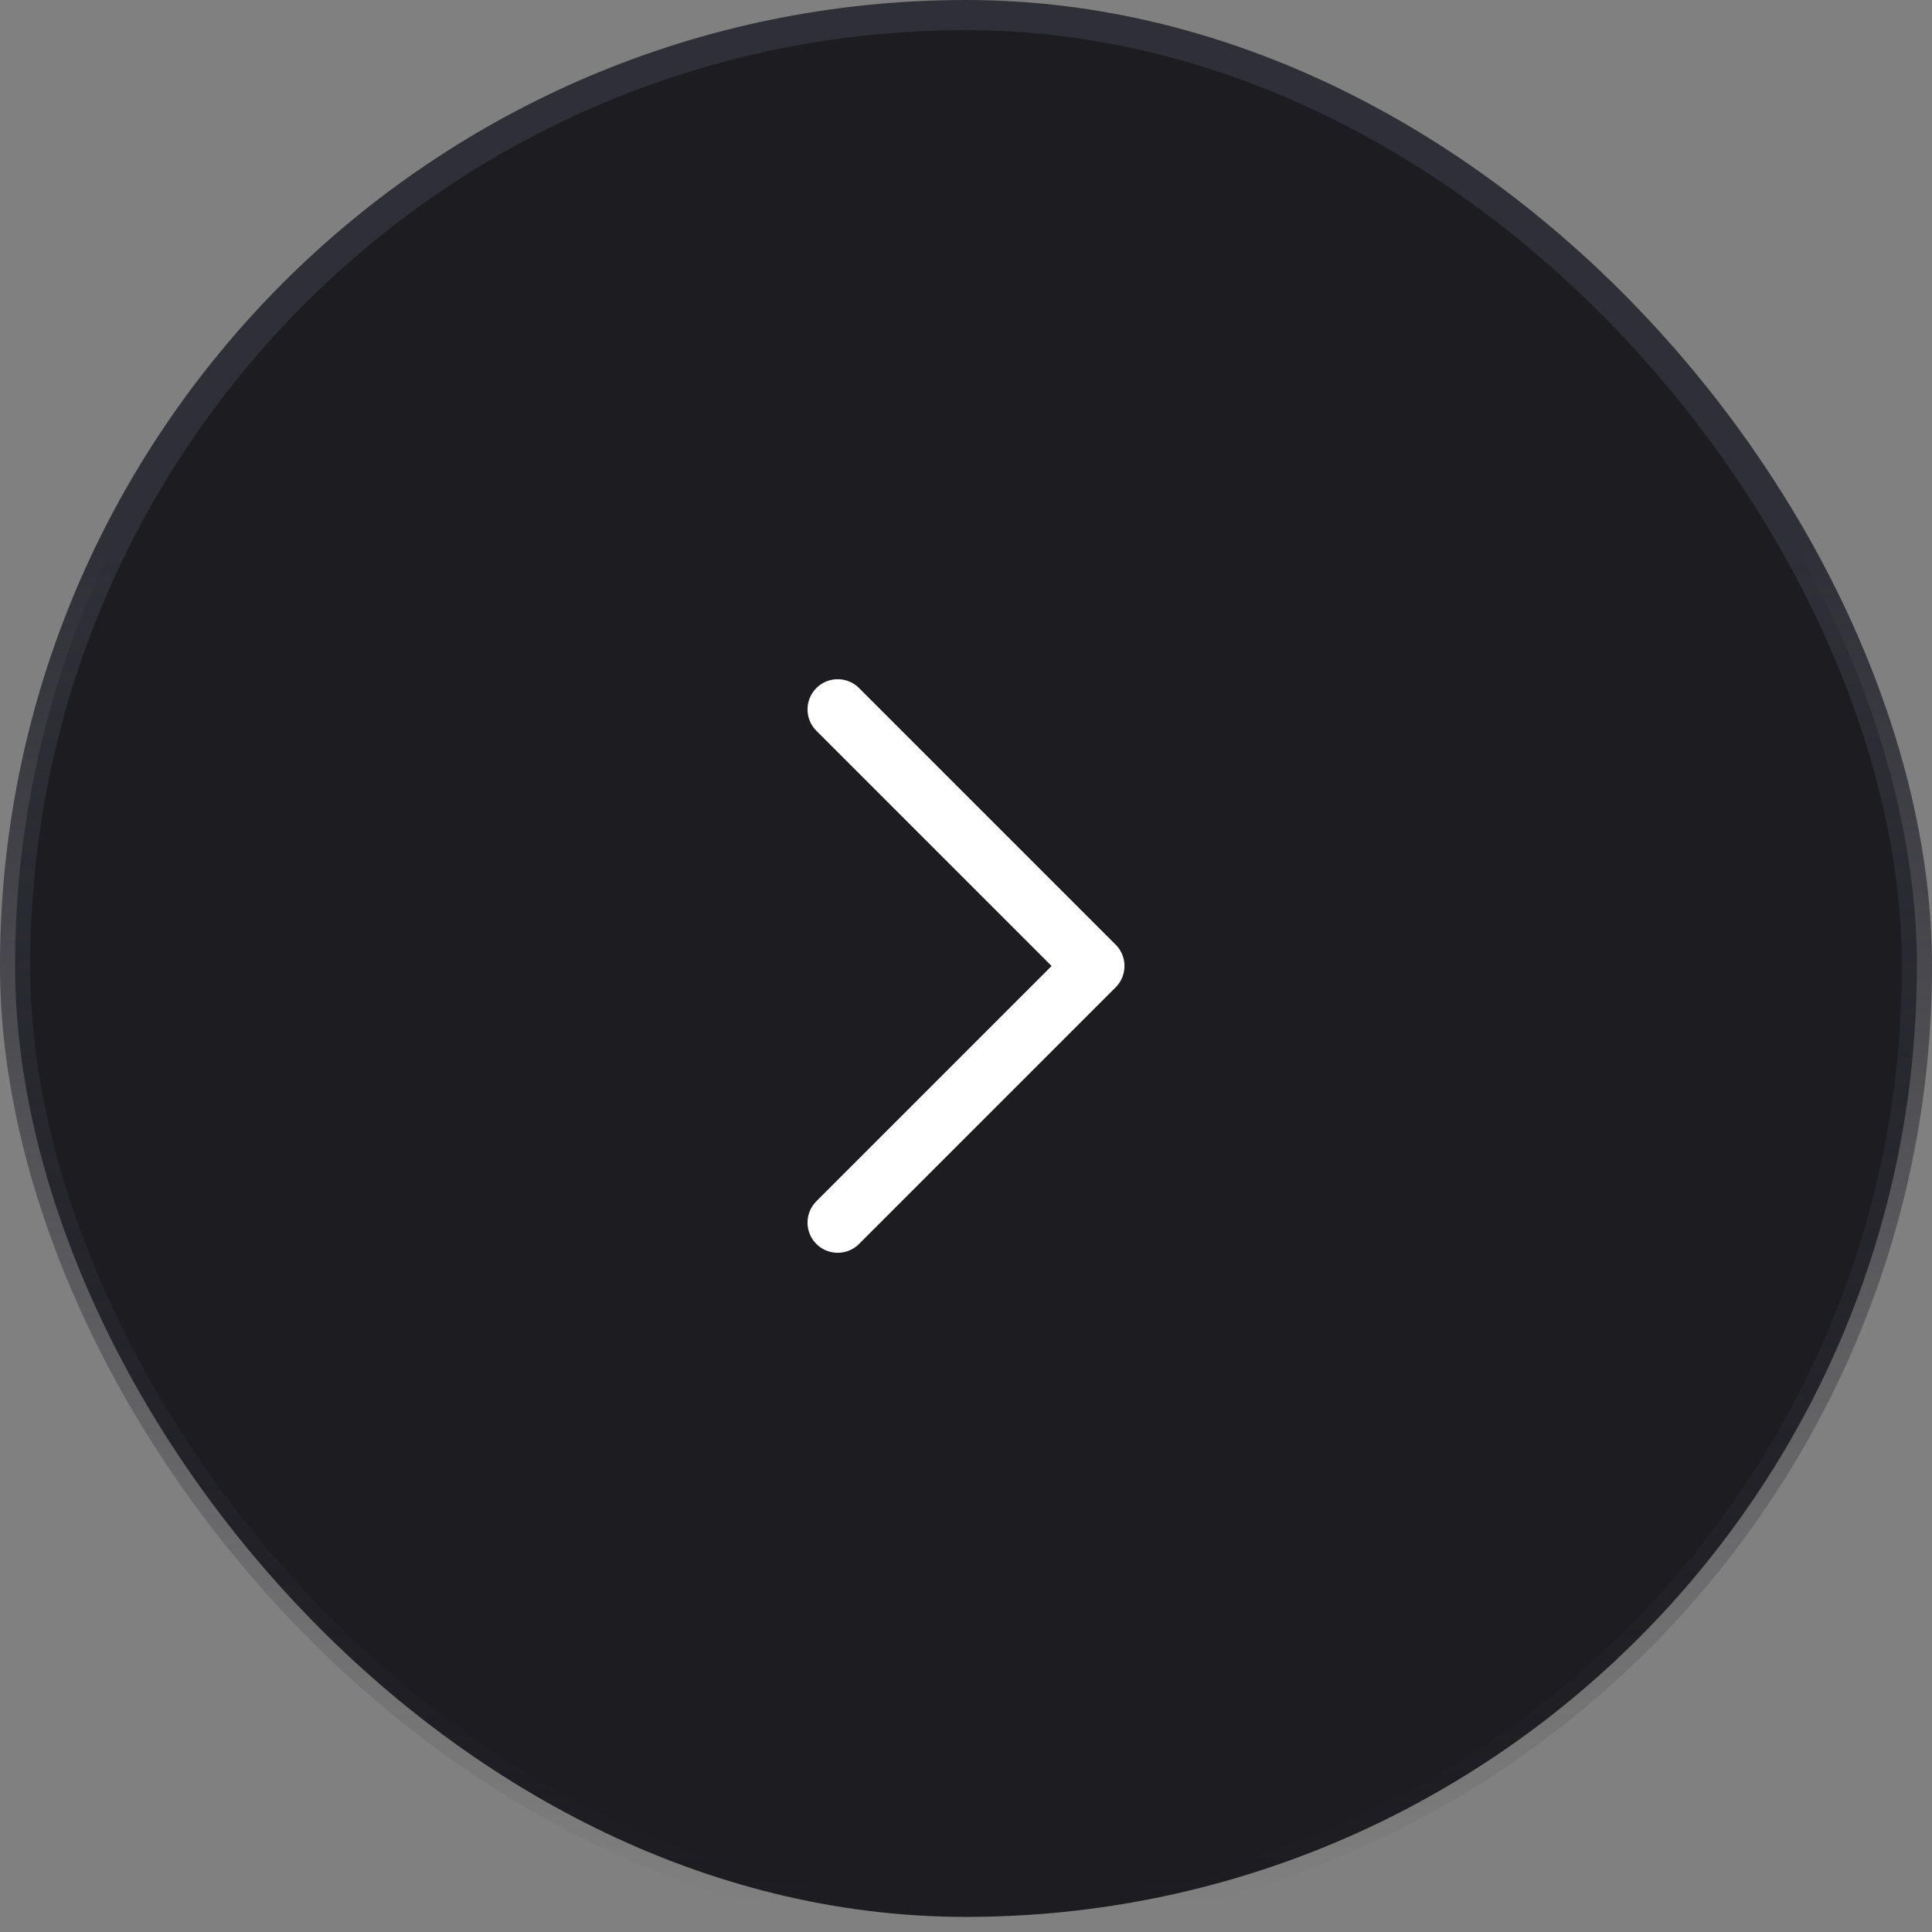 <svg width="64" height="64" viewBox="0 0 64 64" fill="none" xmlns="http://www.w3.org/2000/svg">
<rect x="0" y="0" width="64" height="64" fill="#808080" stroke="none"/>
<rect x="0.5" y="0.5" width="63" height="63" rx="31.5" fill="#1C1C21"/>
<rect x="0.5" y="0.5" width="63" height="63" rx="31.5" stroke="url(#paint0_linear_48_521)"/>
<path d="M27.75 23.5L36.25 32L27.75 40.5" stroke="white" stroke-width="2" stroke-linecap="round" stroke-linejoin="round"/>
<defs>
<linearGradient id="paint0_linear_48_521" x1="32" y1="1" x2="32" y2="63" gradientUnits="userSpaceOnUse">
<stop offset="0.279" stop-color="#2F2F37"/>
<stop offset="1" stop-color="#2F2F37" stop-opacity="0"/>
</linearGradient>
</defs>
</svg>
